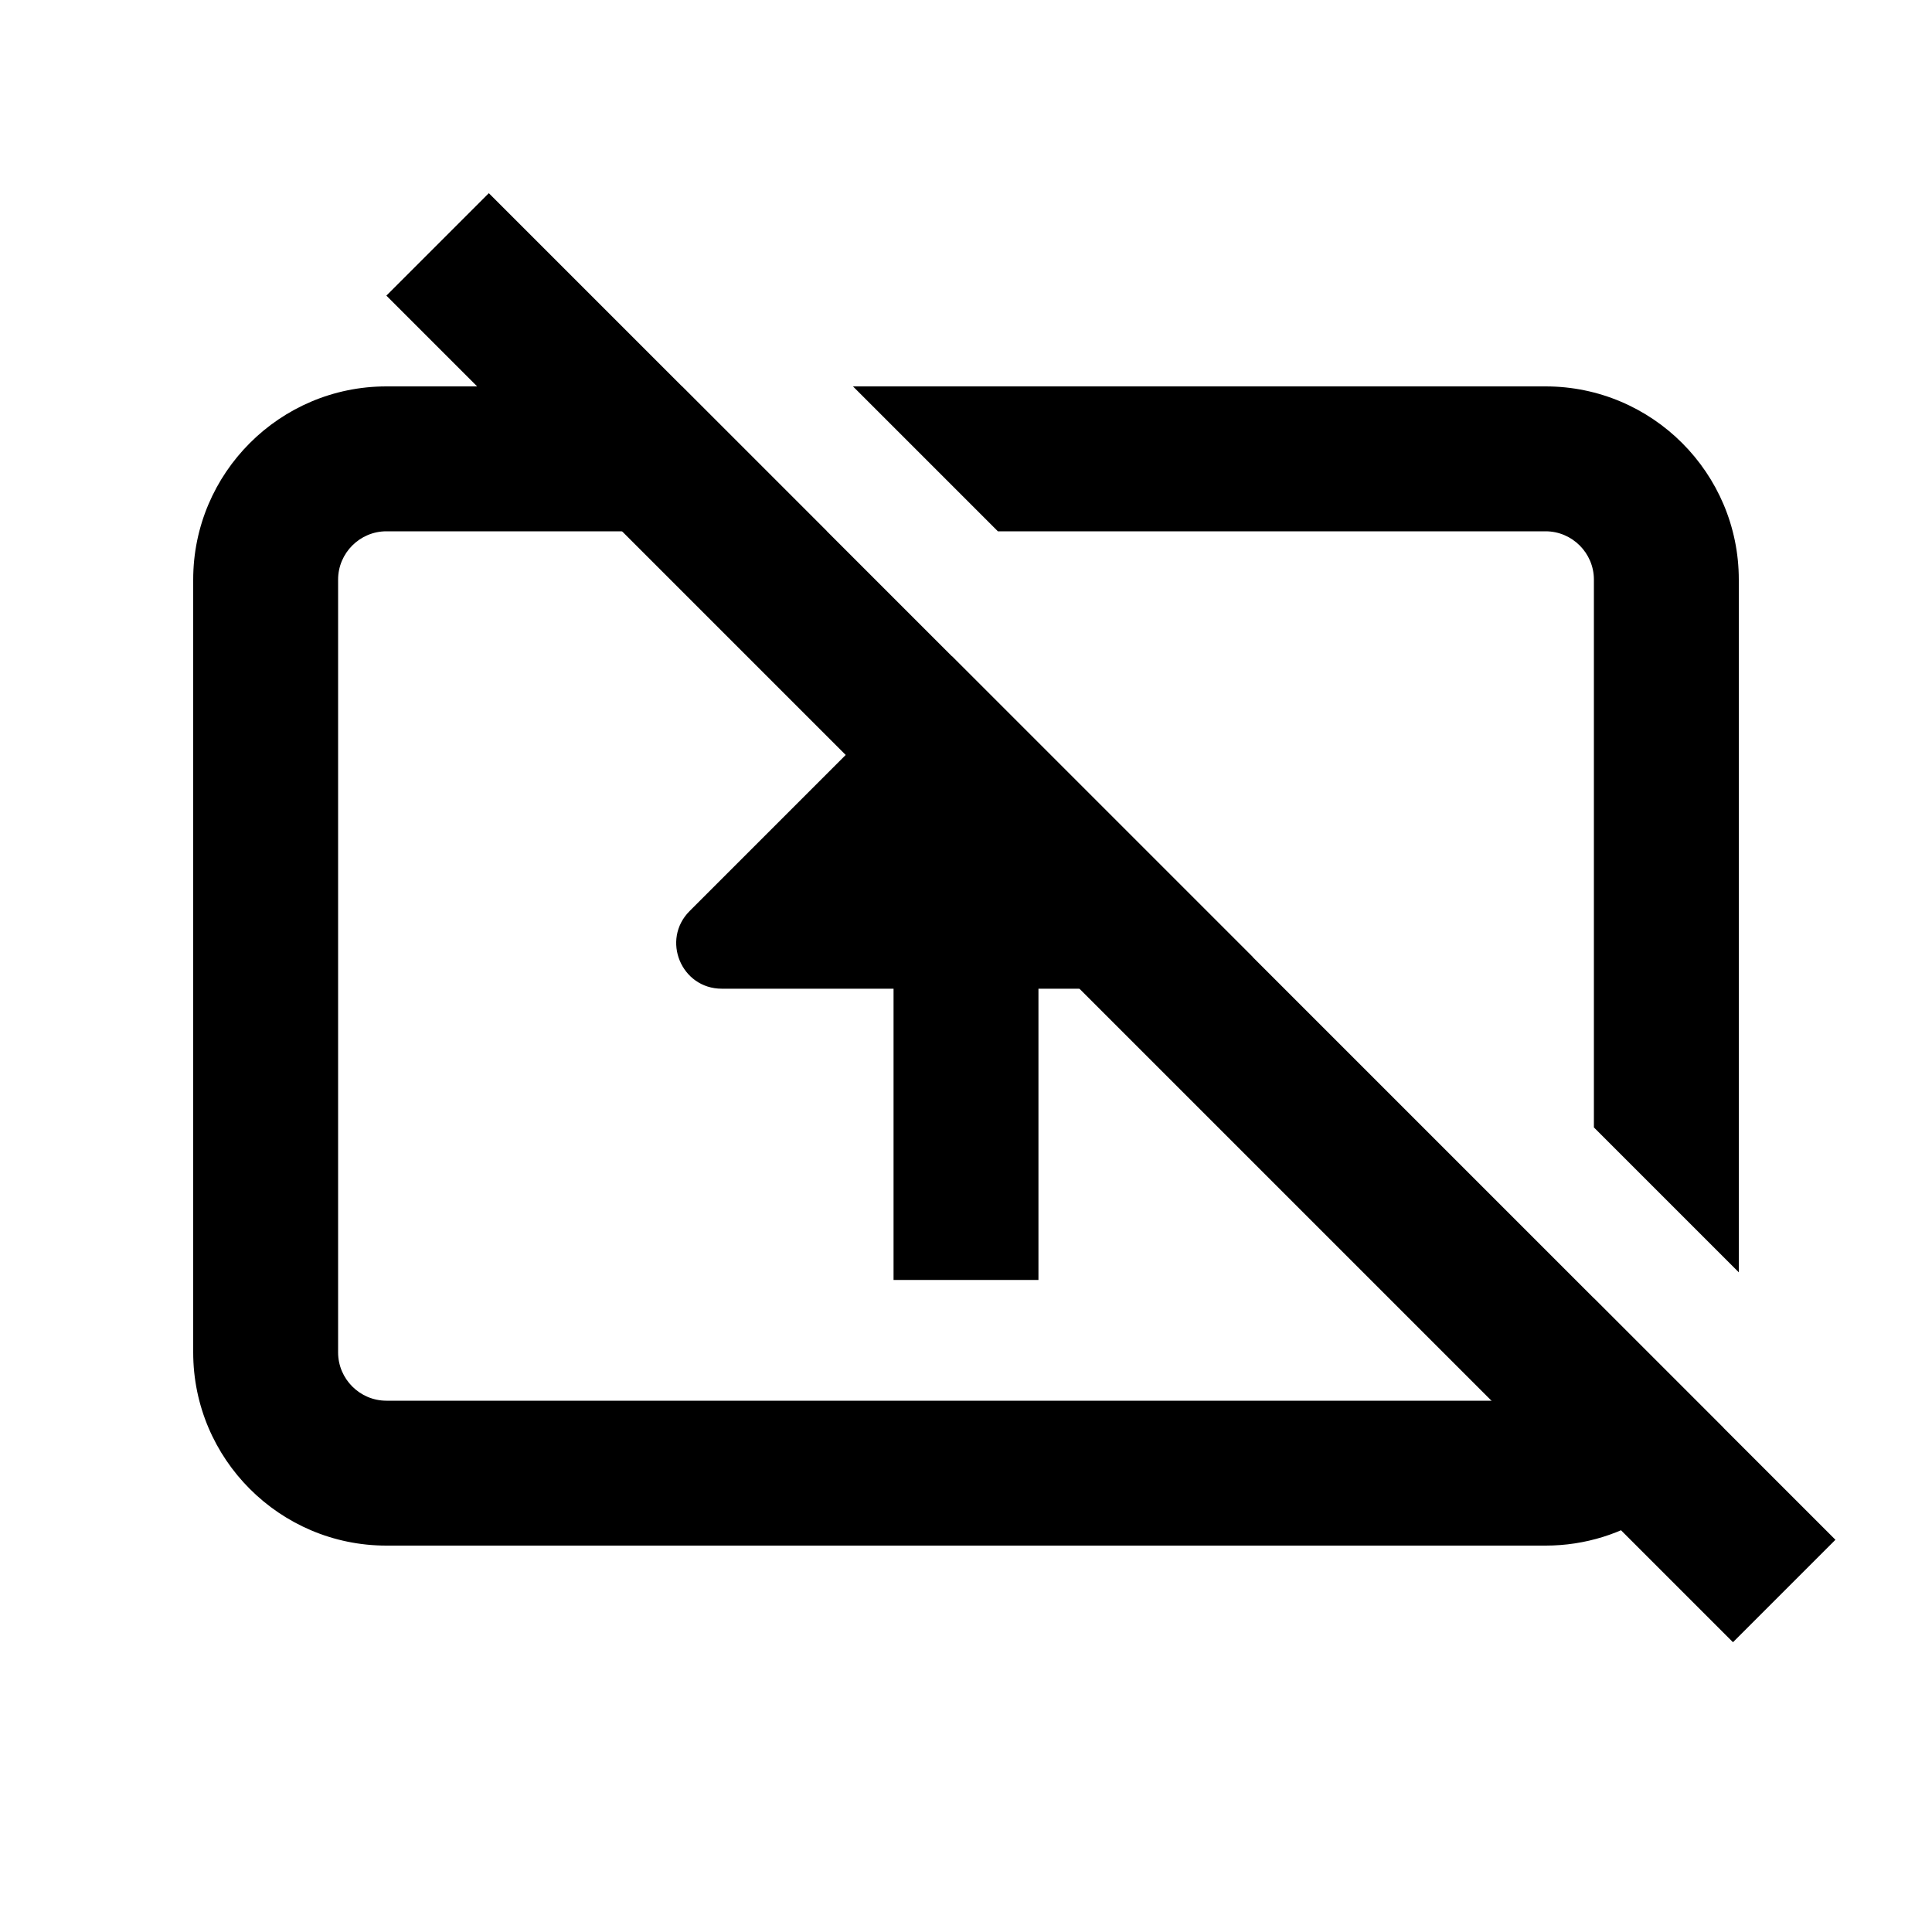 <?xml version="1.0" encoding="utf-8"?>
<!-- Generator: Adobe Illustrator 26.1.0, SVG Export Plug-In . SVG Version: 6.00 Build 0)  -->
<svg version="1.1" id="Layer_1" xmlns="http://www.w3.org/2000/svg" xmlns:xlink="http://www.w3.org/1999/xlink" x="0px" y="0px"
	 width="20px" height="20px" viewBox="0 0 20 20" style="enable-background:new 0 0 20 20;" xml:space="preserve">
<style type="text/css">
	.st0{fill:none;stroke:#000000;stroke-width:1.5;stroke-miterlimit:10;}
	.st1{fill:none;}
	.st2{fill:none;stroke:#FFFFFF;stroke-width:1.5;stroke-miterlimit:10;}
	.st3{fill:none;stroke:#000000;stroke-width:1.5;stroke-linejoin:round;stroke-miterlimit:10;}
	.st4{fill:none;stroke:#000000;stroke-width:1.5;stroke-linecap:square;stroke-linejoin:round;stroke-miterlimit:10;}
	.st5{fill:none;stroke:#000000;stroke-width:1.5;stroke-linejoin:bevel;stroke-miterlimit:10;}
	.st6{fill:none;stroke:#000000;stroke-width:1.5;stroke-linecap:round;stroke-miterlimit:10;}
	.st7{fill:none;stroke:#FFFFFF;stroke-width:1.5;stroke-linecap:square;stroke-linejoin:round;stroke-miterlimit:10;}
	.st8{fill:none;stroke:#FFFFFF;stroke-width:1.25;stroke-miterlimit:10;}
	.st9{fill:none;stroke:#FF4F5E;stroke-width:1.5;stroke-miterlimit:10;}
</style>
<g id="Screenshare_Blocked_16">
	<g>
		<path d="M10.33,5.5H16c0.275,0,0.5,0.225,0.5,0.5v5.671l1.5,1.5V6c0-1.103-0.897-2-2-2H8.83L10.33,5.5z"/>
		<path d="M16.5,13.44V14c0,0.275-0.225,0.5-0.5,0.5H4c-0.275,0-0.5-0.225-0.5-0.5V6c0-0.275,0.225-0.5,0.5-0.5h4.56L7.06,4H4
			C2.897,4,2,4.897,2,6v8c0,1.103,0.897,2,2,2h12c0.826,0,1.536-0.503,1.841-1.219L16.5,13.44z"/>
	</g>
	<path d="M9.854,6.793C9.786,6.816,9.721,6.849,9.667,6.903L7.139,9.431c-0.297,0.297-0.087,0.804,0.333,0.804h1.935l1.177,0h1.944
		c0.225,0,0.381-0.147,0.44-0.328L9.854,6.793z"/>
	<line class="st3" x1="10" y1="13.25" x2="10" y2="8.947"/>
	<line class="st0" x1="18.47" y1="16.47" x2="4.53" y2="2.53"/>
	<rect y="0" class="st1" width="20" height="20"/>
</g>
</svg>
